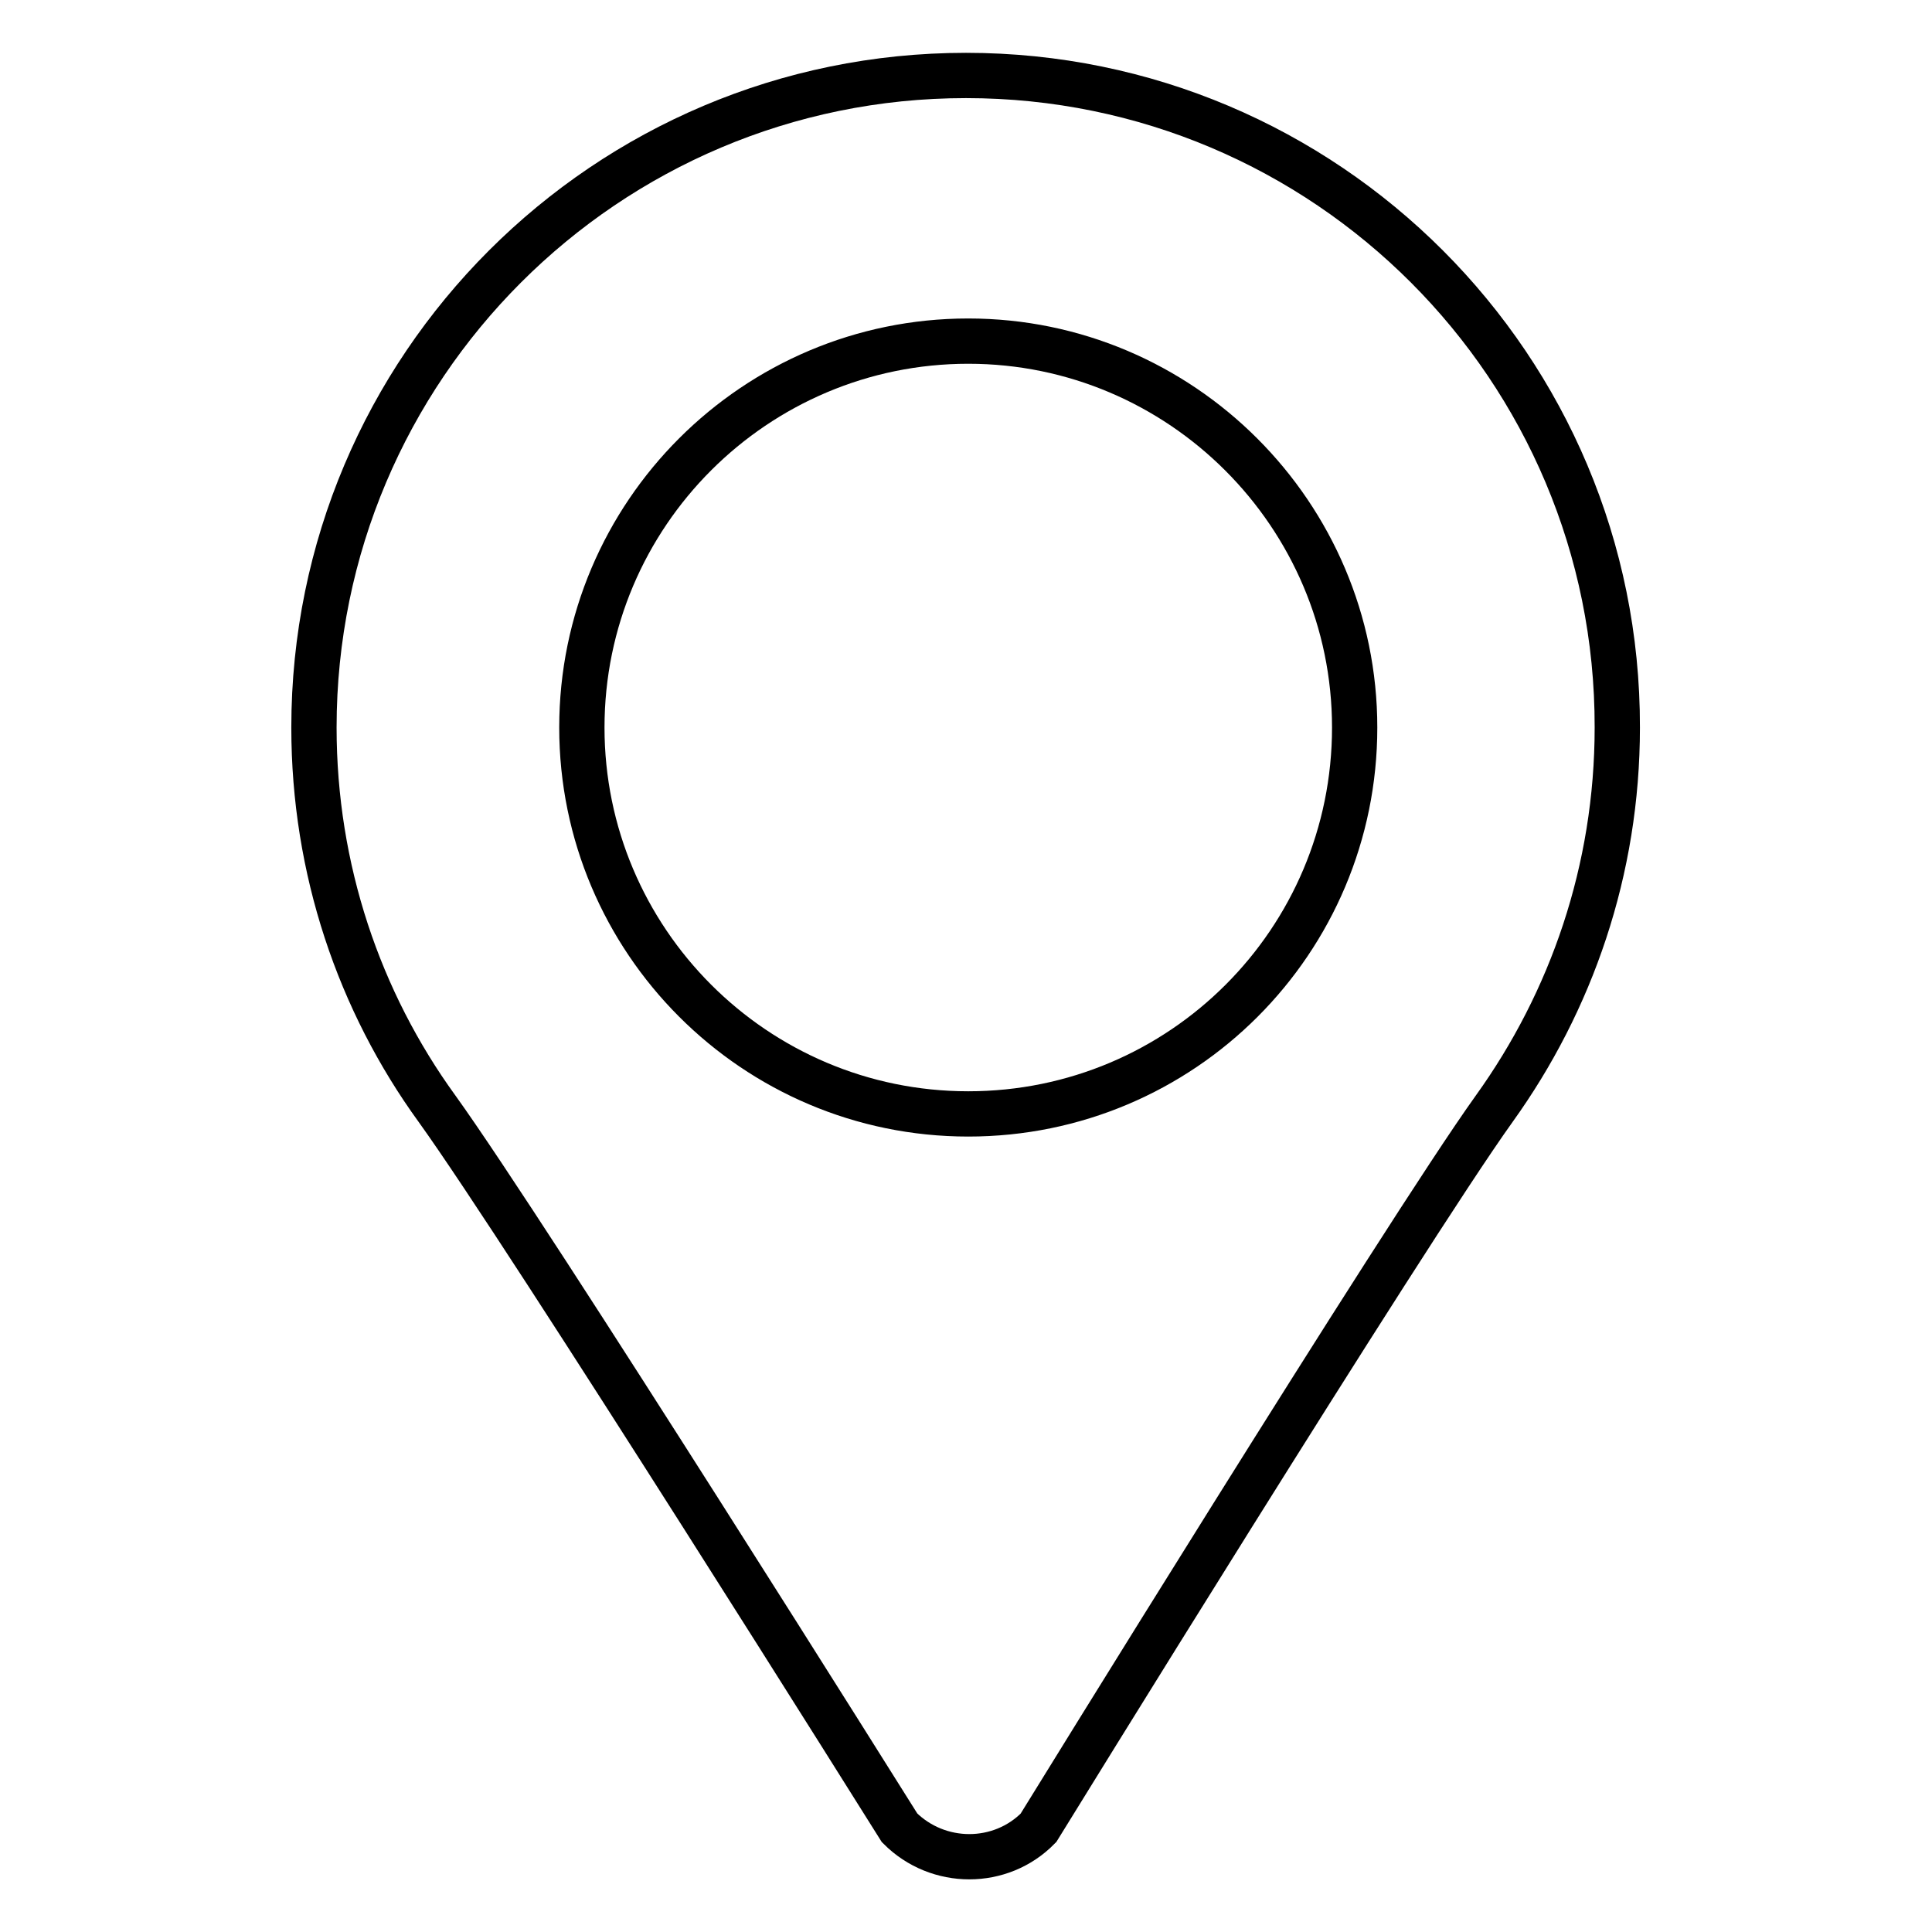 <?xml version="1.0" encoding="utf-8"?>
<!-- Svg Vector Icons : http://www.onlinewebfonts.com/icon -->
<!DOCTYPE svg PUBLIC "-//W3C//DTD SVG 1.1//EN" "http://www.w3.org/Graphics/SVG/1.1/DTD/svg11.dtd">
<svg version="1.1" xmlns="http://www.w3.org/2000/svg" xmlns:xlink="http://www.w3.org/1999/xlink" x="0px" y="0px" viewBox="0 0 256 256" enable-background="new 0 0 256 256" xml:space="preserve">
<g> <path stroke-width="6" fill-opacity="0" stroke="#000000"  d="M128,10c-47.7,0-86.4,38.7-86.4,86.4c0,18.8,6,36.3,16.3,50.5c12.1,16.8,61.3,95.3,61.3,95.3 c5.1,5.1,13.4,5.1,18.4,0c0,0,48.5-78.7,60.4-95.3c10.2-14.2,16.3-31.6,16.3-50.5C214.4,48.7,175.7,10,128,10z M128.3,147.6 c-28.3,0-51.2-23-51.2-51.2c0-28.3,23-51.2,51.2-51.2s51.2,23,51.2,51.2C179.5,124.7,156.6,147.6,128.3,147.6z"/></g>
</svg>